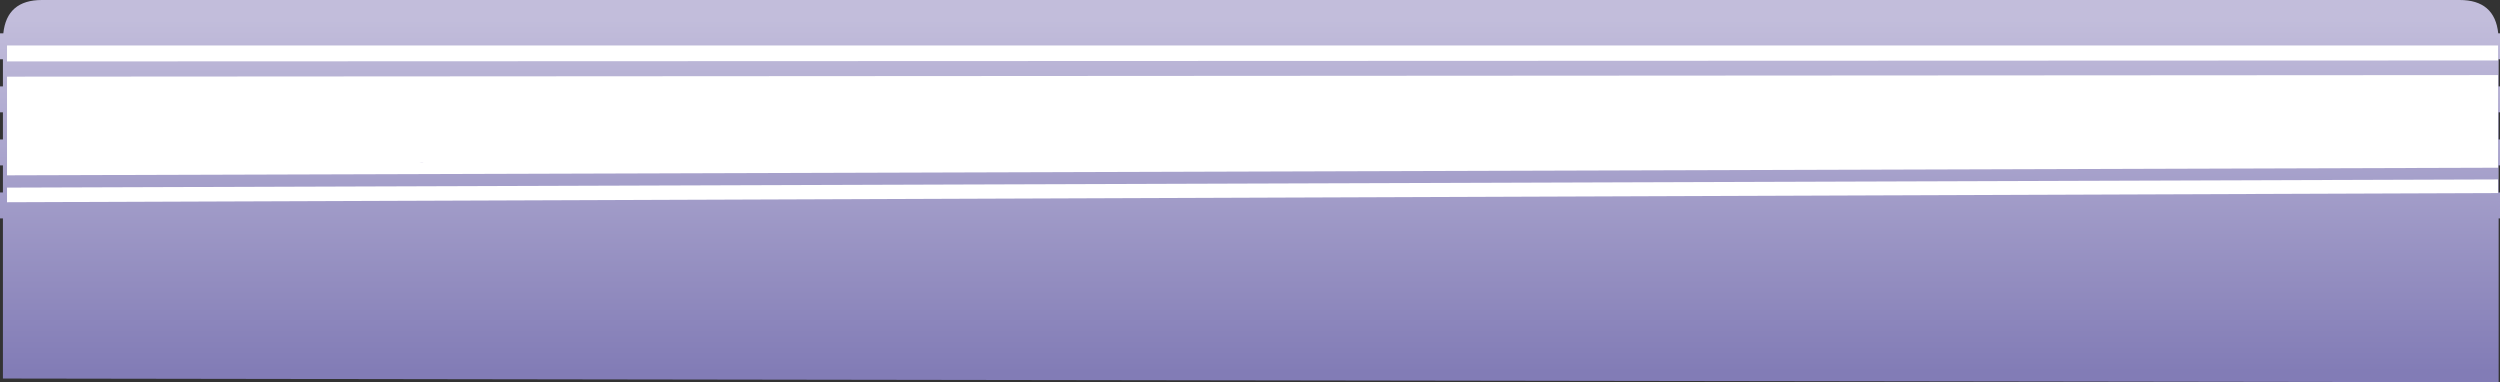 <?xml version="1.0" encoding="UTF-8" standalone="no"?>
<svg xmlns:xlink="http://www.w3.org/1999/xlink" height="98.0px" width="640.95px" xmlns="http://www.w3.org/2000/svg">
  <rect width="100%" height="100%" fill="#333333" stroke="none"/>
  <g transform="matrix(1.0, 0.0, 0.0, 1.0, 320.45, 49.0)">
    <path d="M320.5 -40.45 L320.5 -33.8 320.15 -33.8 320.15 -26.85 320.5 -26.85 320.5 -20.2 320.15 -20.2 320.15 -13.25 320.5 -13.25 320.5 -6.6 320.15 -6.6 320.15 0.35 320.5 0.35 320.5 7.0 320.15 7.0 320.15 49.0 -319.7 48.05 -319.7 7.0 -320.45 7.0 -320.45 0.35 -319.7 0.35 -319.7 -6.6 -320.45 -6.6 -320.45 -13.25 -319.7 -13.25 -319.7 -20.2 -320.45 -20.2 -320.45 -26.85 -319.7 -26.85 -319.7 -33.8 -320.45 -33.8 -320.45 -40.45 -319.6 -40.45 Q-318.7 -49.0 -309.7 -49.0 L310.15 -49.0 Q319.15 -49.0 320.05 -40.45 L320.5 -40.45" fill="url(#gradient0)" fill-rule="evenodd" stroke="none"/>
    <path d="M-212.25 -7.4 L-212.95 -7.45 -211.85 -7.45 -212.25 -7.4" fill="#ffc4f3" fill-rule="evenodd" stroke="none"/>
    <path d="M320.0 -37.35 L320.0 -33.5 -318.65 -33.25 -318.65 -37.35 320.0 -37.35 M320.0 -9.65 L320.0 -6.0 -318.65 -4.05 -318.65 -29.35 320.0 -29.75 320.0 -10.45 320.0 -9.65 M320.0 -3.0 L320.0 0.5 -318.65 2.85 -318.65 -0.9 320.0 -3.0 M-212.25 -7.4 L-211.85 -7.45 -212.95 -7.45 -212.25 -7.4" fill="#ffffff" fill-rule="evenodd" stroke="none"/>
  </g>
  <defs>
    <linearGradient gradientTransform="matrix(0.0, -0.059, 0.06, 0.0, 0.0, 0.0)" gradientUnits="userSpaceOnUse" id="gradient0" spreadMethod="pad" x1="-819.2" x2="819.2">
      <stop offset="0.02" stop-color="#827cb6"/>
      <stop offset="0.957" stop-color="#c2bddb"/>
    </linearGradient>
  </defs>
</svg>
